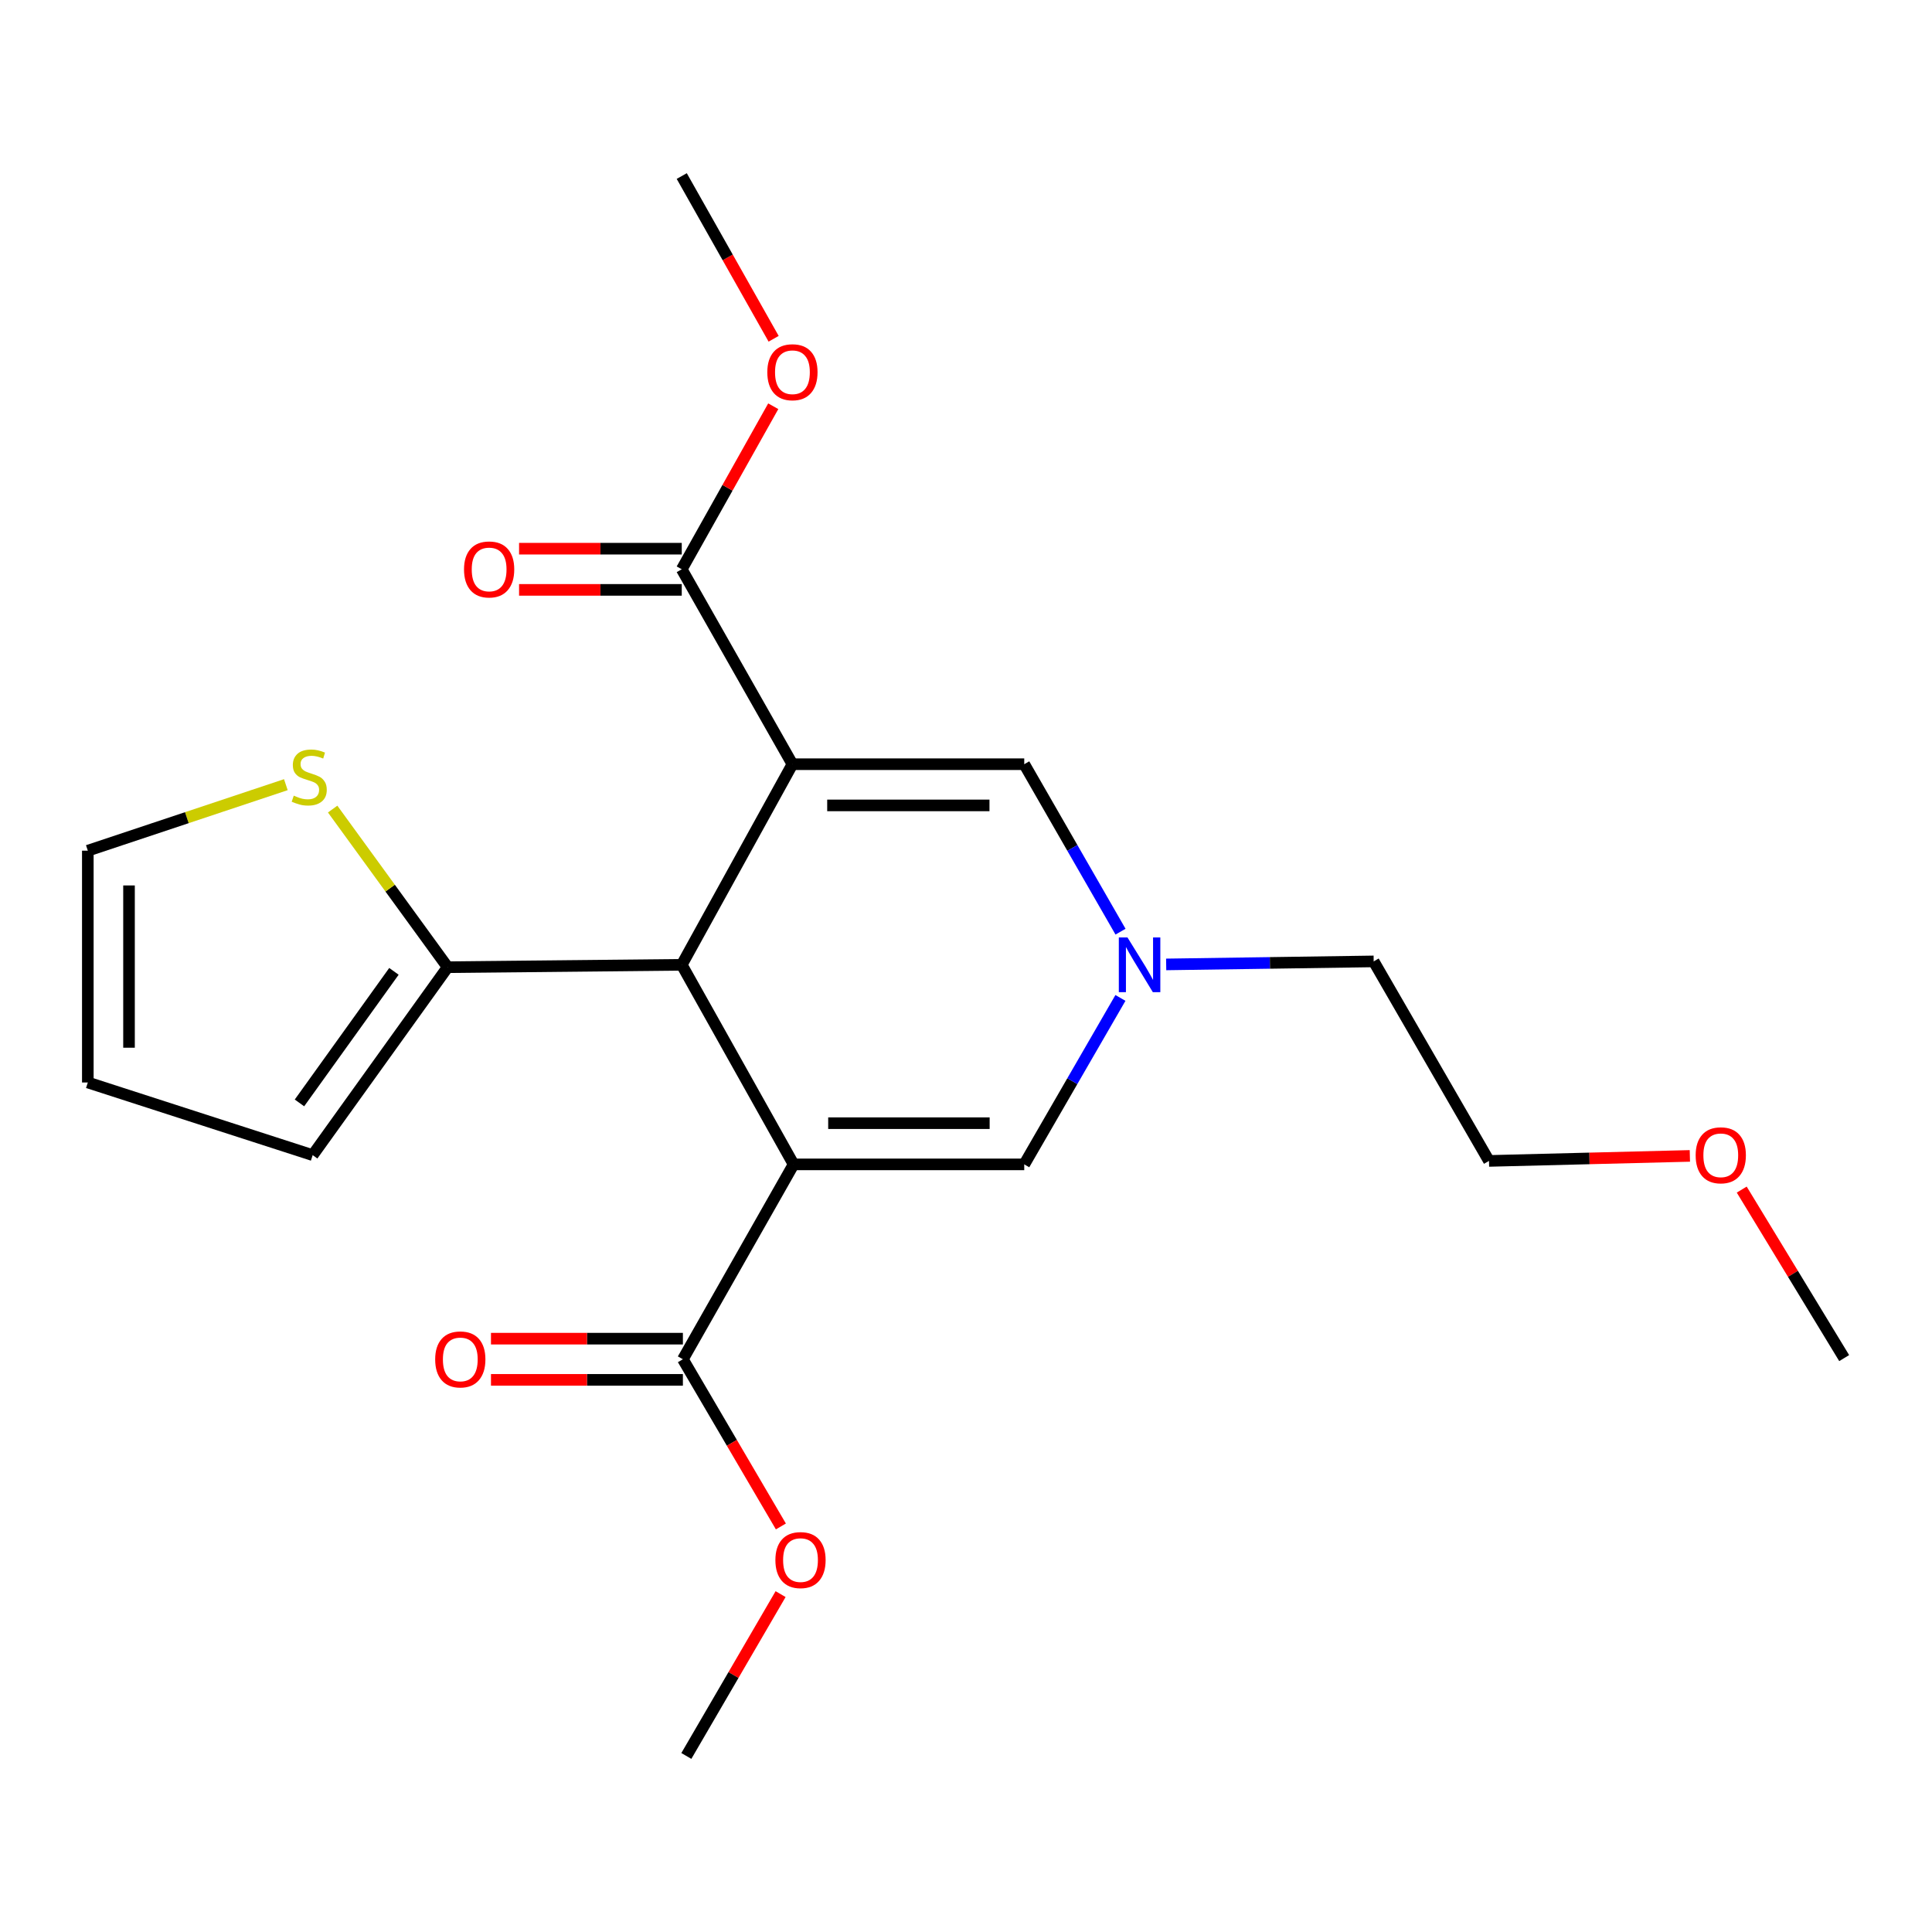 <?xml version='1.0' encoding='iso-8859-1'?>
<svg version='1.1' baseProfile='full'
              xmlns='http://www.w3.org/2000/svg'
                      xmlns:rdkit='http://www.rdkit.org/xml'
                      xmlns:xlink='http://www.w3.org/1999/xlink'
                  xml:space='preserve'
width='1000px' height='1000px' viewBox='0 0 1000 1000'>
<!-- END OF HEADER -->
<rect style='opacity:1.0;fill:#FFFFFF;stroke:none' width='1000' height='1000' x='0' y='0'> </rect>
<path class='bond-1' d='M 410.159,395.553 L 352.872,499.384' style='fill:none;fill-rule:evenodd;stroke:#000000;stroke-width:6px;stroke-linecap:butt;stroke-linejoin:miter;stroke-opacity:1' />
<path class='bond-2' d='M 410.159,395.553 L 530.148,395.553' style='fill:none;fill-rule:evenodd;stroke:#000000;stroke-width:6px;stroke-linecap:butt;stroke-linejoin:miter;stroke-opacity:1' />
<path class='bond-2' d='M 428.158,416.876 L 512.15,416.876' style='fill:none;fill-rule:evenodd;stroke:#000000;stroke-width:6px;stroke-linecap:butt;stroke-linejoin:miter;stroke-opacity:1' />
<path class='bond-5' d='M 410.159,395.553 L 352.872,294.66' style='fill:none;fill-rule:evenodd;stroke:#000000;stroke-width:6px;stroke-linecap:butt;stroke-linejoin:miter;stroke-opacity:1' />
<path class='bond-0' d='M 410.764,602.682 L 352.872,499.384' style='fill:none;fill-rule:evenodd;stroke:#000000;stroke-width:6px;stroke-linecap:butt;stroke-linejoin:miter;stroke-opacity:1' />
<path class='bond-6' d='M 410.764,602.682 L 353.464,703.551' style='fill:none;fill-rule:evenodd;stroke:#000000;stroke-width:6px;stroke-linecap:butt;stroke-linejoin:miter;stroke-opacity:1' />
<path class='bond-22' d='M 410.764,602.682 L 530.148,602.682' style='fill:none;fill-rule:evenodd;stroke:#000000;stroke-width:6px;stroke-linecap:butt;stroke-linejoin:miter;stroke-opacity:1' />
<path class='bond-22' d='M 428.671,581.359 L 512.241,581.359' style='fill:none;fill-rule:evenodd;stroke:#000000;stroke-width:6px;stroke-linecap:butt;stroke-linejoin:miter;stroke-opacity:1' />
<path class='bond-7' d='M 352.872,499.384 L 231.698,500.616' style='fill:none;fill-rule:evenodd;stroke:#000000;stroke-width:6px;stroke-linecap:butt;stroke-linejoin:miter;stroke-opacity:1' />
<path class='bond-4' d='M 530.148,395.553 L 555.063,438.892' style='fill:none;fill-rule:evenodd;stroke:#000000;stroke-width:6px;stroke-linecap:butt;stroke-linejoin:miter;stroke-opacity:1' />
<path class='bond-4' d='M 555.063,438.892 L 579.979,482.23' style='fill:none;fill-rule:evenodd;stroke:#0000FF;stroke-width:6px;stroke-linecap:butt;stroke-linejoin:miter;stroke-opacity:1' />
<path class='bond-3' d='M 530.148,602.682 L 555.041,559.604' style='fill:none;fill-rule:evenodd;stroke:#000000;stroke-width:6px;stroke-linecap:butt;stroke-linejoin:miter;stroke-opacity:1' />
<path class='bond-3' d='M 555.041,559.604 L 579.934,516.527' style='fill:none;fill-rule:evenodd;stroke:#0000FF;stroke-width:6px;stroke-linecap:butt;stroke-linejoin:miter;stroke-opacity:1' />
<path class='bond-16' d='M 603.61,499.183 L 657.312,498.401' style='fill:none;fill-rule:evenodd;stroke:#0000FF;stroke-width:6px;stroke-linecap:butt;stroke-linejoin:miter;stroke-opacity:1' />
<path class='bond-16' d='M 657.312,498.401 L 711.014,497.619' style='fill:none;fill-rule:evenodd;stroke:#000000;stroke-width:6px;stroke-linecap:butt;stroke-linejoin:miter;stroke-opacity:1' />
<path class='bond-12' d='M 352.872,283.999 L 310.77,283.999' style='fill:none;fill-rule:evenodd;stroke:#000000;stroke-width:6px;stroke-linecap:butt;stroke-linejoin:miter;stroke-opacity:1' />
<path class='bond-12' d='M 310.77,283.999 L 268.668,283.999' style='fill:none;fill-rule:evenodd;stroke:#FF0000;stroke-width:6px;stroke-linecap:butt;stroke-linejoin:miter;stroke-opacity:1' />
<path class='bond-12' d='M 352.872,305.322 L 310.77,305.322' style='fill:none;fill-rule:evenodd;stroke:#000000;stroke-width:6px;stroke-linecap:butt;stroke-linejoin:miter;stroke-opacity:1' />
<path class='bond-12' d='M 310.77,305.322 L 268.668,305.322' style='fill:none;fill-rule:evenodd;stroke:#FF0000;stroke-width:6px;stroke-linecap:butt;stroke-linejoin:miter;stroke-opacity:1' />
<path class='bond-14' d='M 352.872,294.66 L 376.553,252.465' style='fill:none;fill-rule:evenodd;stroke:#000000;stroke-width:6px;stroke-linecap:butt;stroke-linejoin:miter;stroke-opacity:1' />
<path class='bond-14' d='M 376.553,252.465 L 400.234,210.269' style='fill:none;fill-rule:evenodd;stroke:#FF0000;stroke-width:6px;stroke-linecap:butt;stroke-linejoin:miter;stroke-opacity:1' />
<path class='bond-11' d='M 353.464,692.89 L 303.797,692.89' style='fill:none;fill-rule:evenodd;stroke:#000000;stroke-width:6px;stroke-linecap:butt;stroke-linejoin:miter;stroke-opacity:1' />
<path class='bond-11' d='M 303.797,692.89 L 254.13,692.89' style='fill:none;fill-rule:evenodd;stroke:#FF0000;stroke-width:6px;stroke-linecap:butt;stroke-linejoin:miter;stroke-opacity:1' />
<path class='bond-11' d='M 353.464,714.212 L 303.797,714.212' style='fill:none;fill-rule:evenodd;stroke:#000000;stroke-width:6px;stroke-linecap:butt;stroke-linejoin:miter;stroke-opacity:1' />
<path class='bond-11' d='M 303.797,714.212 L 254.13,714.212' style='fill:none;fill-rule:evenodd;stroke:#FF0000;stroke-width:6px;stroke-linecap:butt;stroke-linejoin:miter;stroke-opacity:1' />
<path class='bond-15' d='M 353.464,703.551 L 378.824,746.819' style='fill:none;fill-rule:evenodd;stroke:#000000;stroke-width:6px;stroke-linecap:butt;stroke-linejoin:miter;stroke-opacity:1' />
<path class='bond-15' d='M 378.824,746.819 L 404.184,790.087' style='fill:none;fill-rule:evenodd;stroke:#FF0000;stroke-width:6px;stroke-linecap:butt;stroke-linejoin:miter;stroke-opacity:1' />
<path class='bond-8' d='M 231.698,500.616 L 201.939,459.696' style='fill:none;fill-rule:evenodd;stroke:#000000;stroke-width:6px;stroke-linecap:butt;stroke-linejoin:miter;stroke-opacity:1' />
<path class='bond-8' d='M 201.939,459.696 L 172.179,418.776' style='fill:none;fill-rule:evenodd;stroke:#CCCC00;stroke-width:6px;stroke-linecap:butt;stroke-linejoin:miter;stroke-opacity:1' />
<path class='bond-9' d='M 231.698,500.616 L 161.842,597.896' style='fill:none;fill-rule:evenodd;stroke:#000000;stroke-width:6px;stroke-linecap:butt;stroke-linejoin:miter;stroke-opacity:1' />
<path class='bond-9' d='M 203.9,502.771 L 155.001,570.867' style='fill:none;fill-rule:evenodd;stroke:#000000;stroke-width:6px;stroke-linecap:butt;stroke-linejoin:miter;stroke-opacity:1' />
<path class='bond-10' d='M 147.953,406.138 L 96.704,423.223' style='fill:none;fill-rule:evenodd;stroke:#CCCC00;stroke-width:6px;stroke-linecap:butt;stroke-linejoin:miter;stroke-opacity:1' />
<path class='bond-10' d='M 96.704,423.223 L 45.455,440.308' style='fill:none;fill-rule:evenodd;stroke:#000000;stroke-width:6px;stroke-linecap:butt;stroke-linejoin:miter;stroke-opacity:1' />
<path class='bond-13' d='M 161.842,597.896 L 45.455,560.296' style='fill:none;fill-rule:evenodd;stroke:#000000;stroke-width:6px;stroke-linecap:butt;stroke-linejoin:miter;stroke-opacity:1' />
<path class='bond-23' d='M 45.455,440.308 L 45.455,560.296' style='fill:none;fill-rule:evenodd;stroke:#000000;stroke-width:6px;stroke-linecap:butt;stroke-linejoin:miter;stroke-opacity:1' />
<path class='bond-23' d='M 66.778,458.306 L 66.778,542.298' style='fill:none;fill-rule:evenodd;stroke:#000000;stroke-width:6px;stroke-linecap:butt;stroke-linejoin:miter;stroke-opacity:1' />
<path class='bond-20' d='M 400.429,175.35 L 376.651,133.235' style='fill:none;fill-rule:evenodd;stroke:#FF0000;stroke-width:6px;stroke-linecap:butt;stroke-linejoin:miter;stroke-opacity:1' />
<path class='bond-20' d='M 376.651,133.235 L 352.872,91.121' style='fill:none;fill-rule:evenodd;stroke:#000000;stroke-width:6px;stroke-linecap:butt;stroke-linejoin:miter;stroke-opacity:1' />
<path class='bond-19' d='M 404.036,825.113 L 379.644,866.996' style='fill:none;fill-rule:evenodd;stroke:#FF0000;stroke-width:6px;stroke-linecap:butt;stroke-linejoin:miter;stroke-opacity:1' />
<path class='bond-19' d='M 379.644,866.996 L 355.253,908.879' style='fill:none;fill-rule:evenodd;stroke:#000000;stroke-width:6px;stroke-linecap:butt;stroke-linejoin:miter;stroke-opacity:1' />
<path class='bond-18' d='M 711.014,497.619 L 770.694,600.893' style='fill:none;fill-rule:evenodd;stroke:#000000;stroke-width:6px;stroke-linecap:butt;stroke-linejoin:miter;stroke-opacity:1' />
<path class='bond-17' d='M 874.671,598.296 L 822.683,599.594' style='fill:none;fill-rule:evenodd;stroke:#FF0000;stroke-width:6px;stroke-linecap:butt;stroke-linejoin:miter;stroke-opacity:1' />
<path class='bond-17' d='M 822.683,599.594 L 770.694,600.893' style='fill:none;fill-rule:evenodd;stroke:#000000;stroke-width:6px;stroke-linecap:butt;stroke-linejoin:miter;stroke-opacity:1' />
<path class='bond-21' d='M 901.515,615.73 L 928.03,659.338' style='fill:none;fill-rule:evenodd;stroke:#FF0000;stroke-width:6px;stroke-linecap:butt;stroke-linejoin:miter;stroke-opacity:1' />
<path class='bond-21' d='M 928.03,659.338 L 954.545,702.947' style='fill:none;fill-rule:evenodd;stroke:#000000;stroke-width:6px;stroke-linecap:butt;stroke-linejoin:miter;stroke-opacity:1' />
<path  class='atom-5' d='M 583.581 485.224
L 592.861 500.224
Q 593.781 501.704, 595.261 504.384
Q 596.741 507.064, 596.821 507.224
L 596.821 485.224
L 600.581 485.224
L 600.581 513.544
L 596.701 513.544
L 586.741 497.144
Q 585.581 495.224, 584.341 493.024
Q 583.141 490.824, 582.781 490.144
L 582.781 513.544
L 579.101 513.544
L 579.101 485.224
L 583.581 485.224
' fill='#0000FF'/>
<path  class='atom-9' d='M 152.053 411.824
Q 152.373 411.944, 153.693 412.504
Q 155.013 413.064, 156.453 413.424
Q 157.933 413.744, 159.373 413.744
Q 162.053 413.744, 163.613 412.464
Q 165.173 411.144, 165.173 408.864
Q 165.173 407.304, 164.373 406.344
Q 163.613 405.384, 162.413 404.864
Q 161.213 404.344, 159.213 403.744
Q 156.693 402.984, 155.173 402.264
Q 153.693 401.544, 152.613 400.024
Q 151.573 398.504, 151.573 395.944
Q 151.573 392.384, 153.973 390.184
Q 156.413 387.984, 161.213 387.984
Q 164.493 387.984, 168.213 389.544
L 167.293 392.624
Q 163.893 391.224, 161.333 391.224
Q 158.573 391.224, 157.053 392.384
Q 155.533 393.504, 155.573 395.464
Q 155.573 396.984, 156.333 397.904
Q 157.133 398.824, 158.253 399.344
Q 159.413 399.864, 161.333 400.464
Q 163.893 401.264, 165.413 402.064
Q 166.933 402.864, 168.013 404.504
Q 169.133 406.104, 169.133 408.864
Q 169.133 412.784, 166.493 414.904
Q 163.893 416.984, 159.533 416.984
Q 157.013 416.984, 155.093 416.424
Q 153.213 415.904, 150.973 414.984
L 152.053 411.824
' fill='#CCCC00'/>
<path  class='atom-12' d='M 225.249 703.631
Q 225.249 696.831, 228.609 693.031
Q 231.969 689.231, 238.249 689.231
Q 244.529 689.231, 247.889 693.031
Q 251.249 696.831, 251.249 703.631
Q 251.249 710.511, 247.849 714.431
Q 244.449 718.311, 238.249 718.311
Q 232.009 718.311, 228.609 714.431
Q 225.249 710.551, 225.249 703.631
M 238.249 715.111
Q 242.569 715.111, 244.889 712.231
Q 247.249 709.311, 247.249 703.631
Q 247.249 698.071, 244.889 695.271
Q 242.569 692.431, 238.249 692.431
Q 233.929 692.431, 231.569 695.231
Q 229.249 698.031, 229.249 703.631
Q 229.249 709.351, 231.569 712.231
Q 233.929 715.111, 238.249 715.111
' fill='#FF0000'/>
<path  class='atom-13' d='M 240.175 294.74
Q 240.175 287.94, 243.535 284.14
Q 246.895 280.34, 253.175 280.34
Q 259.455 280.34, 262.815 284.14
Q 266.175 287.94, 266.175 294.74
Q 266.175 301.62, 262.775 305.54
Q 259.375 309.42, 253.175 309.42
Q 246.935 309.42, 243.535 305.54
Q 240.175 301.66, 240.175 294.74
M 253.175 306.22
Q 257.495 306.22, 259.815 303.34
Q 262.175 300.42, 262.175 294.74
Q 262.175 289.18, 259.815 286.38
Q 257.495 283.54, 253.175 283.54
Q 248.855 283.54, 246.495 286.34
Q 244.175 289.14, 244.175 294.74
Q 244.175 300.46, 246.495 303.34
Q 248.855 306.22, 253.175 306.22
' fill='#FF0000'/>
<path  class='atom-15' d='M 397.159 192.663
Q 397.159 185.863, 400.519 182.063
Q 403.879 178.263, 410.159 178.263
Q 416.439 178.263, 419.799 182.063
Q 423.159 185.863, 423.159 192.663
Q 423.159 199.543, 419.759 203.463
Q 416.359 207.343, 410.159 207.343
Q 403.919 207.343, 400.519 203.463
Q 397.159 199.583, 397.159 192.663
M 410.159 204.143
Q 414.479 204.143, 416.799 201.263
Q 419.159 198.343, 419.159 192.663
Q 419.159 187.103, 416.799 184.303
Q 414.479 181.463, 410.159 181.463
Q 405.839 181.463, 403.479 184.263
Q 401.159 187.063, 401.159 192.663
Q 401.159 198.383, 403.479 201.263
Q 405.839 204.143, 410.159 204.143
' fill='#FF0000'/>
<path  class='atom-16' d='M 401.341 807.497
Q 401.341 800.697, 404.701 796.897
Q 408.061 793.097, 414.341 793.097
Q 420.621 793.097, 423.981 796.897
Q 427.341 800.697, 427.341 807.497
Q 427.341 814.377, 423.941 818.297
Q 420.541 822.177, 414.341 822.177
Q 408.101 822.177, 404.701 818.297
Q 401.341 814.417, 401.341 807.497
M 414.341 818.977
Q 418.661 818.977, 420.981 816.097
Q 423.341 813.177, 423.341 807.497
Q 423.341 801.937, 420.981 799.137
Q 418.661 796.297, 414.341 796.297
Q 410.021 796.297, 407.661 799.097
Q 405.341 801.897, 405.341 807.497
Q 405.341 813.217, 407.661 816.097
Q 410.021 818.977, 414.341 818.977
' fill='#FF0000'/>
<path  class='atom-18' d='M 877.671 597.976
Q 877.671 591.176, 881.031 587.376
Q 884.391 583.576, 890.671 583.576
Q 896.951 583.576, 900.311 587.376
Q 903.671 591.176, 903.671 597.976
Q 903.671 604.856, 900.271 608.776
Q 896.871 612.656, 890.671 612.656
Q 884.431 612.656, 881.031 608.776
Q 877.671 604.896, 877.671 597.976
M 890.671 609.456
Q 894.991 609.456, 897.311 606.576
Q 899.671 603.656, 899.671 597.976
Q 899.671 592.416, 897.311 589.616
Q 894.991 586.776, 890.671 586.776
Q 886.351 586.776, 883.991 589.576
Q 881.671 592.376, 881.671 597.976
Q 881.671 603.696, 883.991 606.576
Q 886.351 609.456, 890.671 609.456
' fill='#FF0000'/>
</svg>

